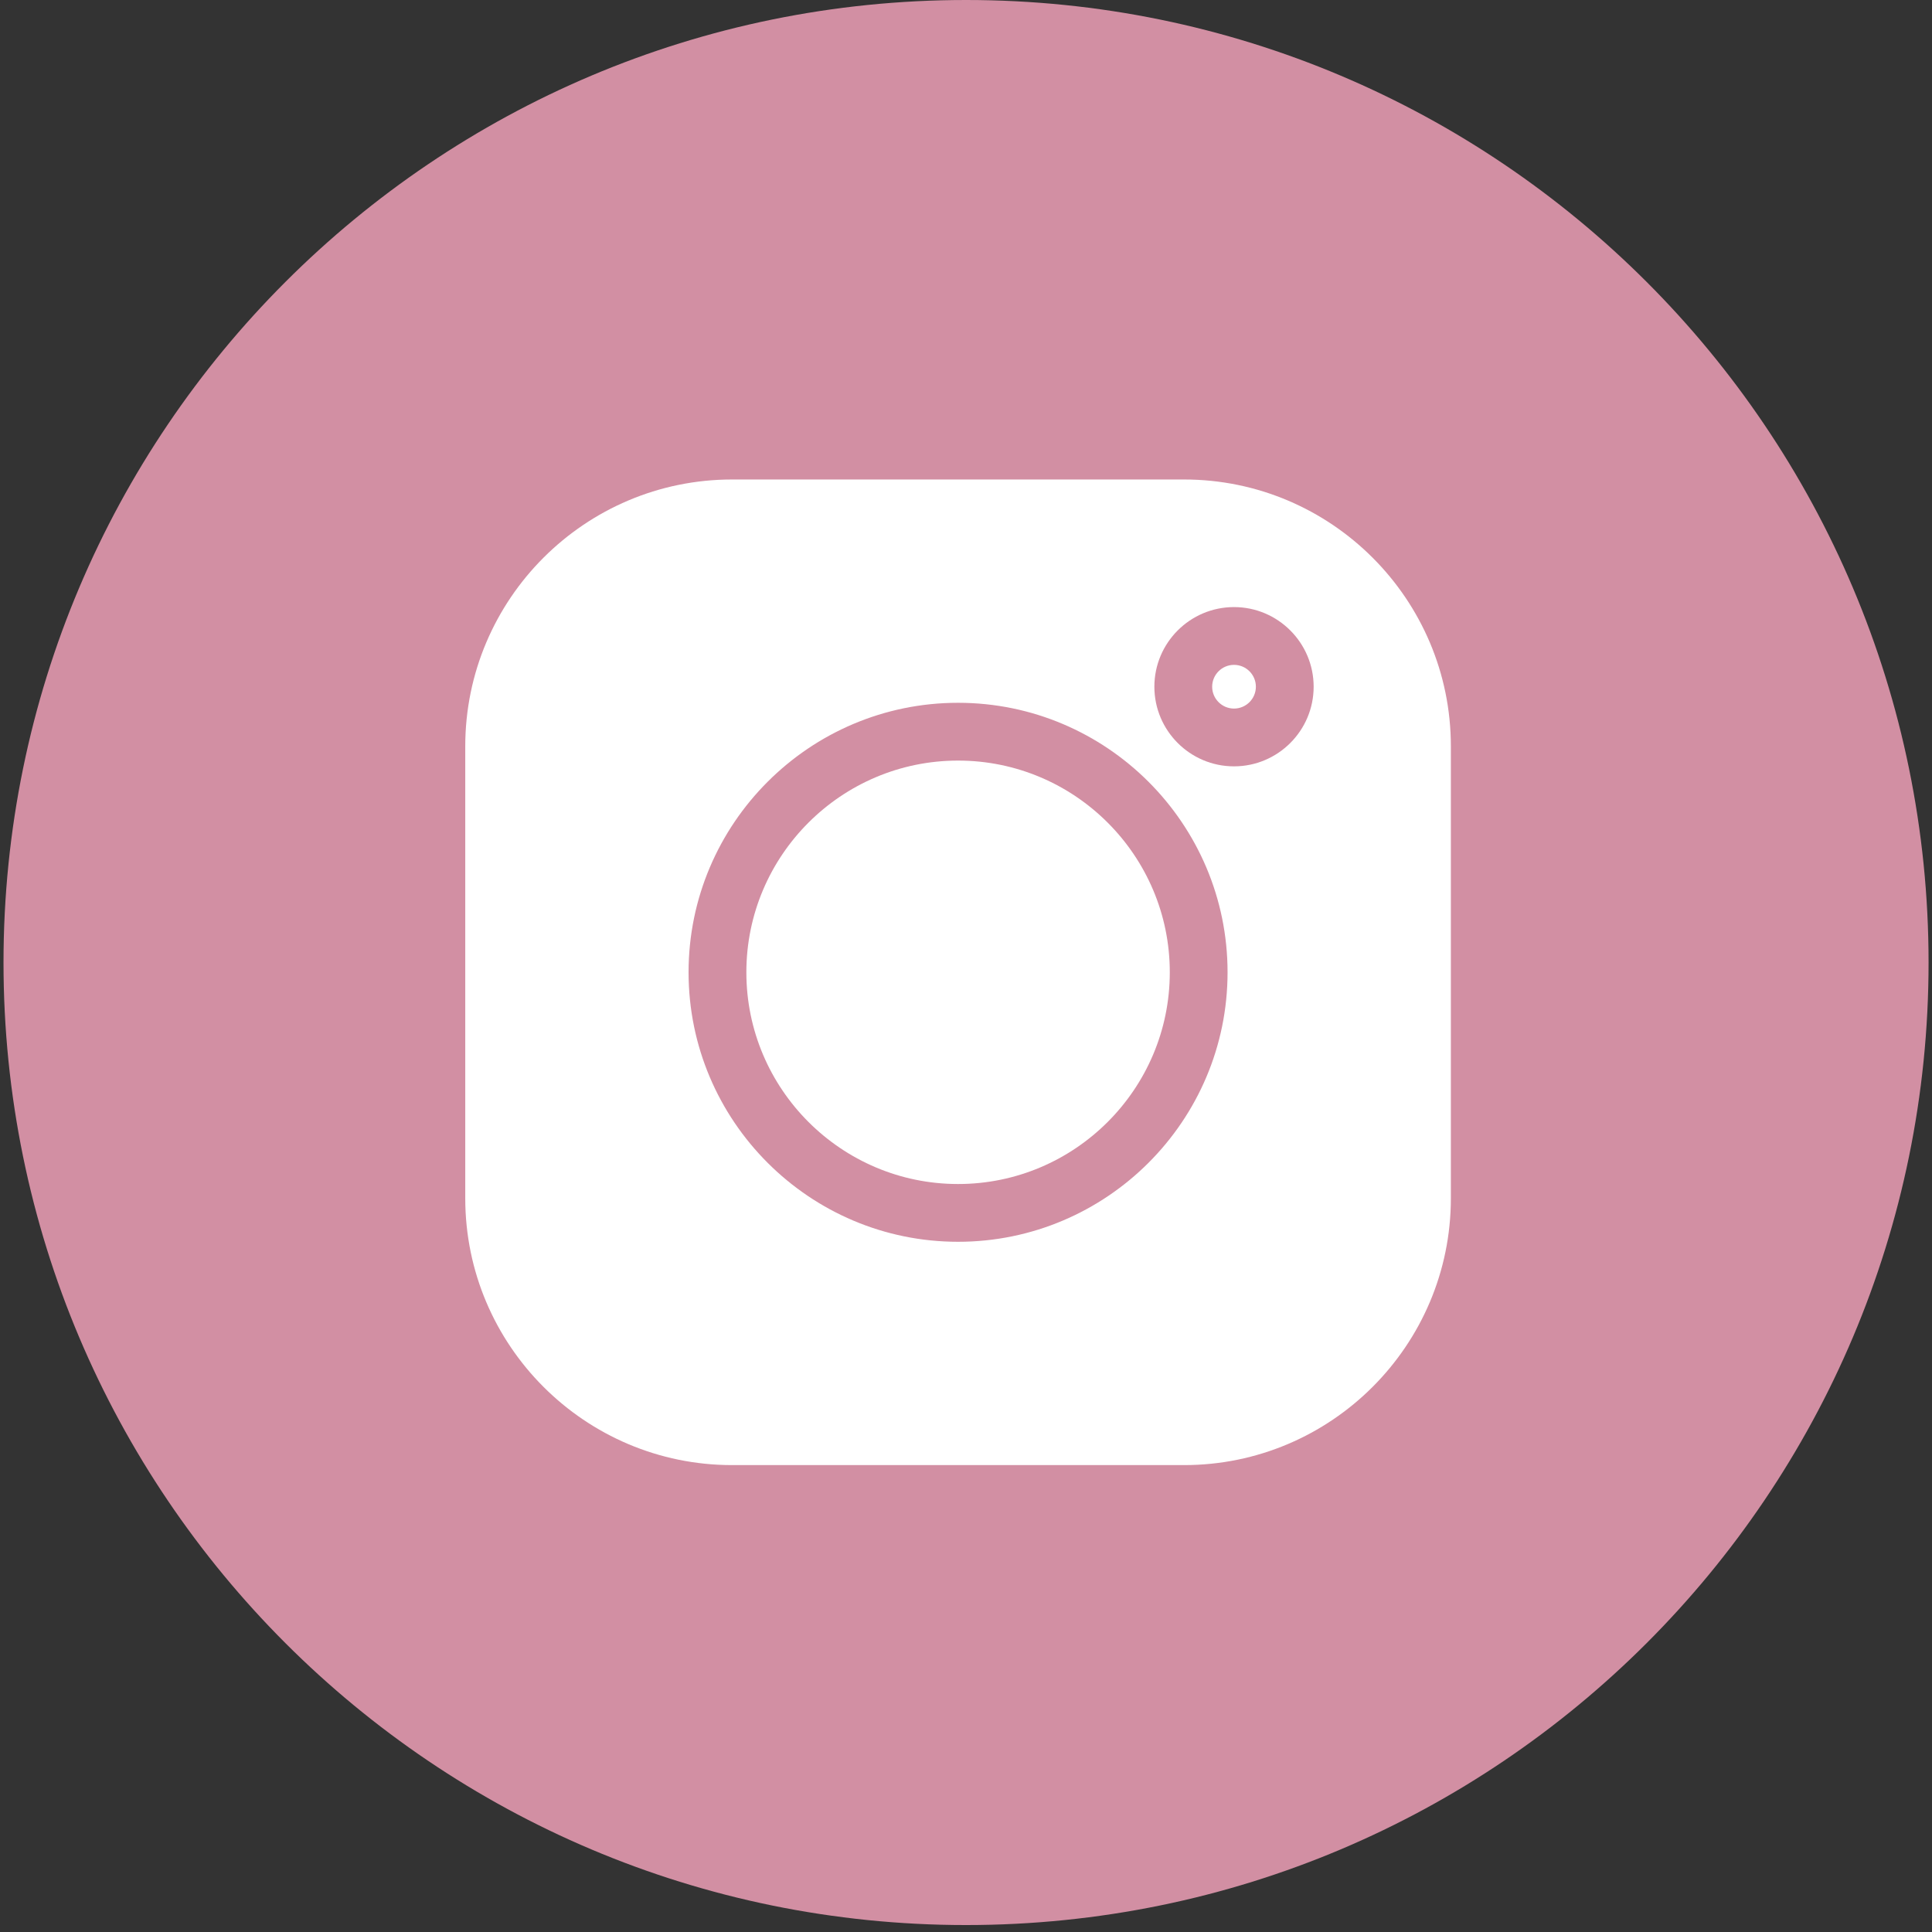 <?xml version="1.0" encoding="UTF-8"?> <svg xmlns="http://www.w3.org/2000/svg" width="174" height="174" viewBox="0 0 174 174" fill="none"><rect x="0" y="0" width="174" height="174" fill="#333333" stroke="none"/> <path d="M173.691 86.687C173.691 134.563 134.879 173.374 87.004 173.374C39.127 173.374 0.316 134.563 0.316 86.687C0.316 38.811 39.127 0 87.004 0C134.879 0 173.691 38.811 173.691 86.687Z" fill="#D28FA3"></path> <g clip-path="url(#clip0_2342_5)"> <path d="M106.64 43.184H65.93C52.681 43.184 41.902 53.962 41.902 67.212V107.922C41.902 121.171 52.681 131.95 65.93 131.95H106.641C119.89 131.95 130.668 121.171 130.668 107.922V67.212C130.668 53.962 119.89 43.184 106.64 43.184V43.184ZM86.285 111.838C72.902 111.838 62.014 100.95 62.014 87.567C62.014 74.183 72.902 63.295 86.285 63.295C99.669 63.295 110.557 74.183 110.557 87.567C110.557 100.95 99.669 111.838 86.285 111.838ZM111.137 69.019C107.182 69.019 103.965 65.802 103.965 61.847C103.965 57.892 107.182 54.675 111.137 54.675C115.092 54.675 118.31 57.892 118.31 61.847C118.31 65.802 115.092 69.019 111.137 69.019Z" fill="white"></path> <path d="M86.286 68.5C75.773 68.5 67.219 77.053 67.219 87.567C67.219 98.081 75.773 106.635 86.286 106.635C96.8 106.635 105.354 98.081 105.354 87.567C105.354 77.053 96.8 68.5 86.286 68.5Z" fill="white"></path> <path d="M111.138 59.879C110.053 59.879 109.17 60.762 109.17 61.847C109.17 62.932 110.053 63.815 111.138 63.815C112.224 63.815 113.107 62.932 113.107 61.847C113.107 60.761 112.224 59.879 111.138 59.879Z" fill="white"></path> </g> <defs> <clipPath id="clip0_2342_5"> <rect width="88.766" height="88.766" fill="white" transform="translate(41.902 43.184)"></rect> </clipPath> </defs> </svg> 